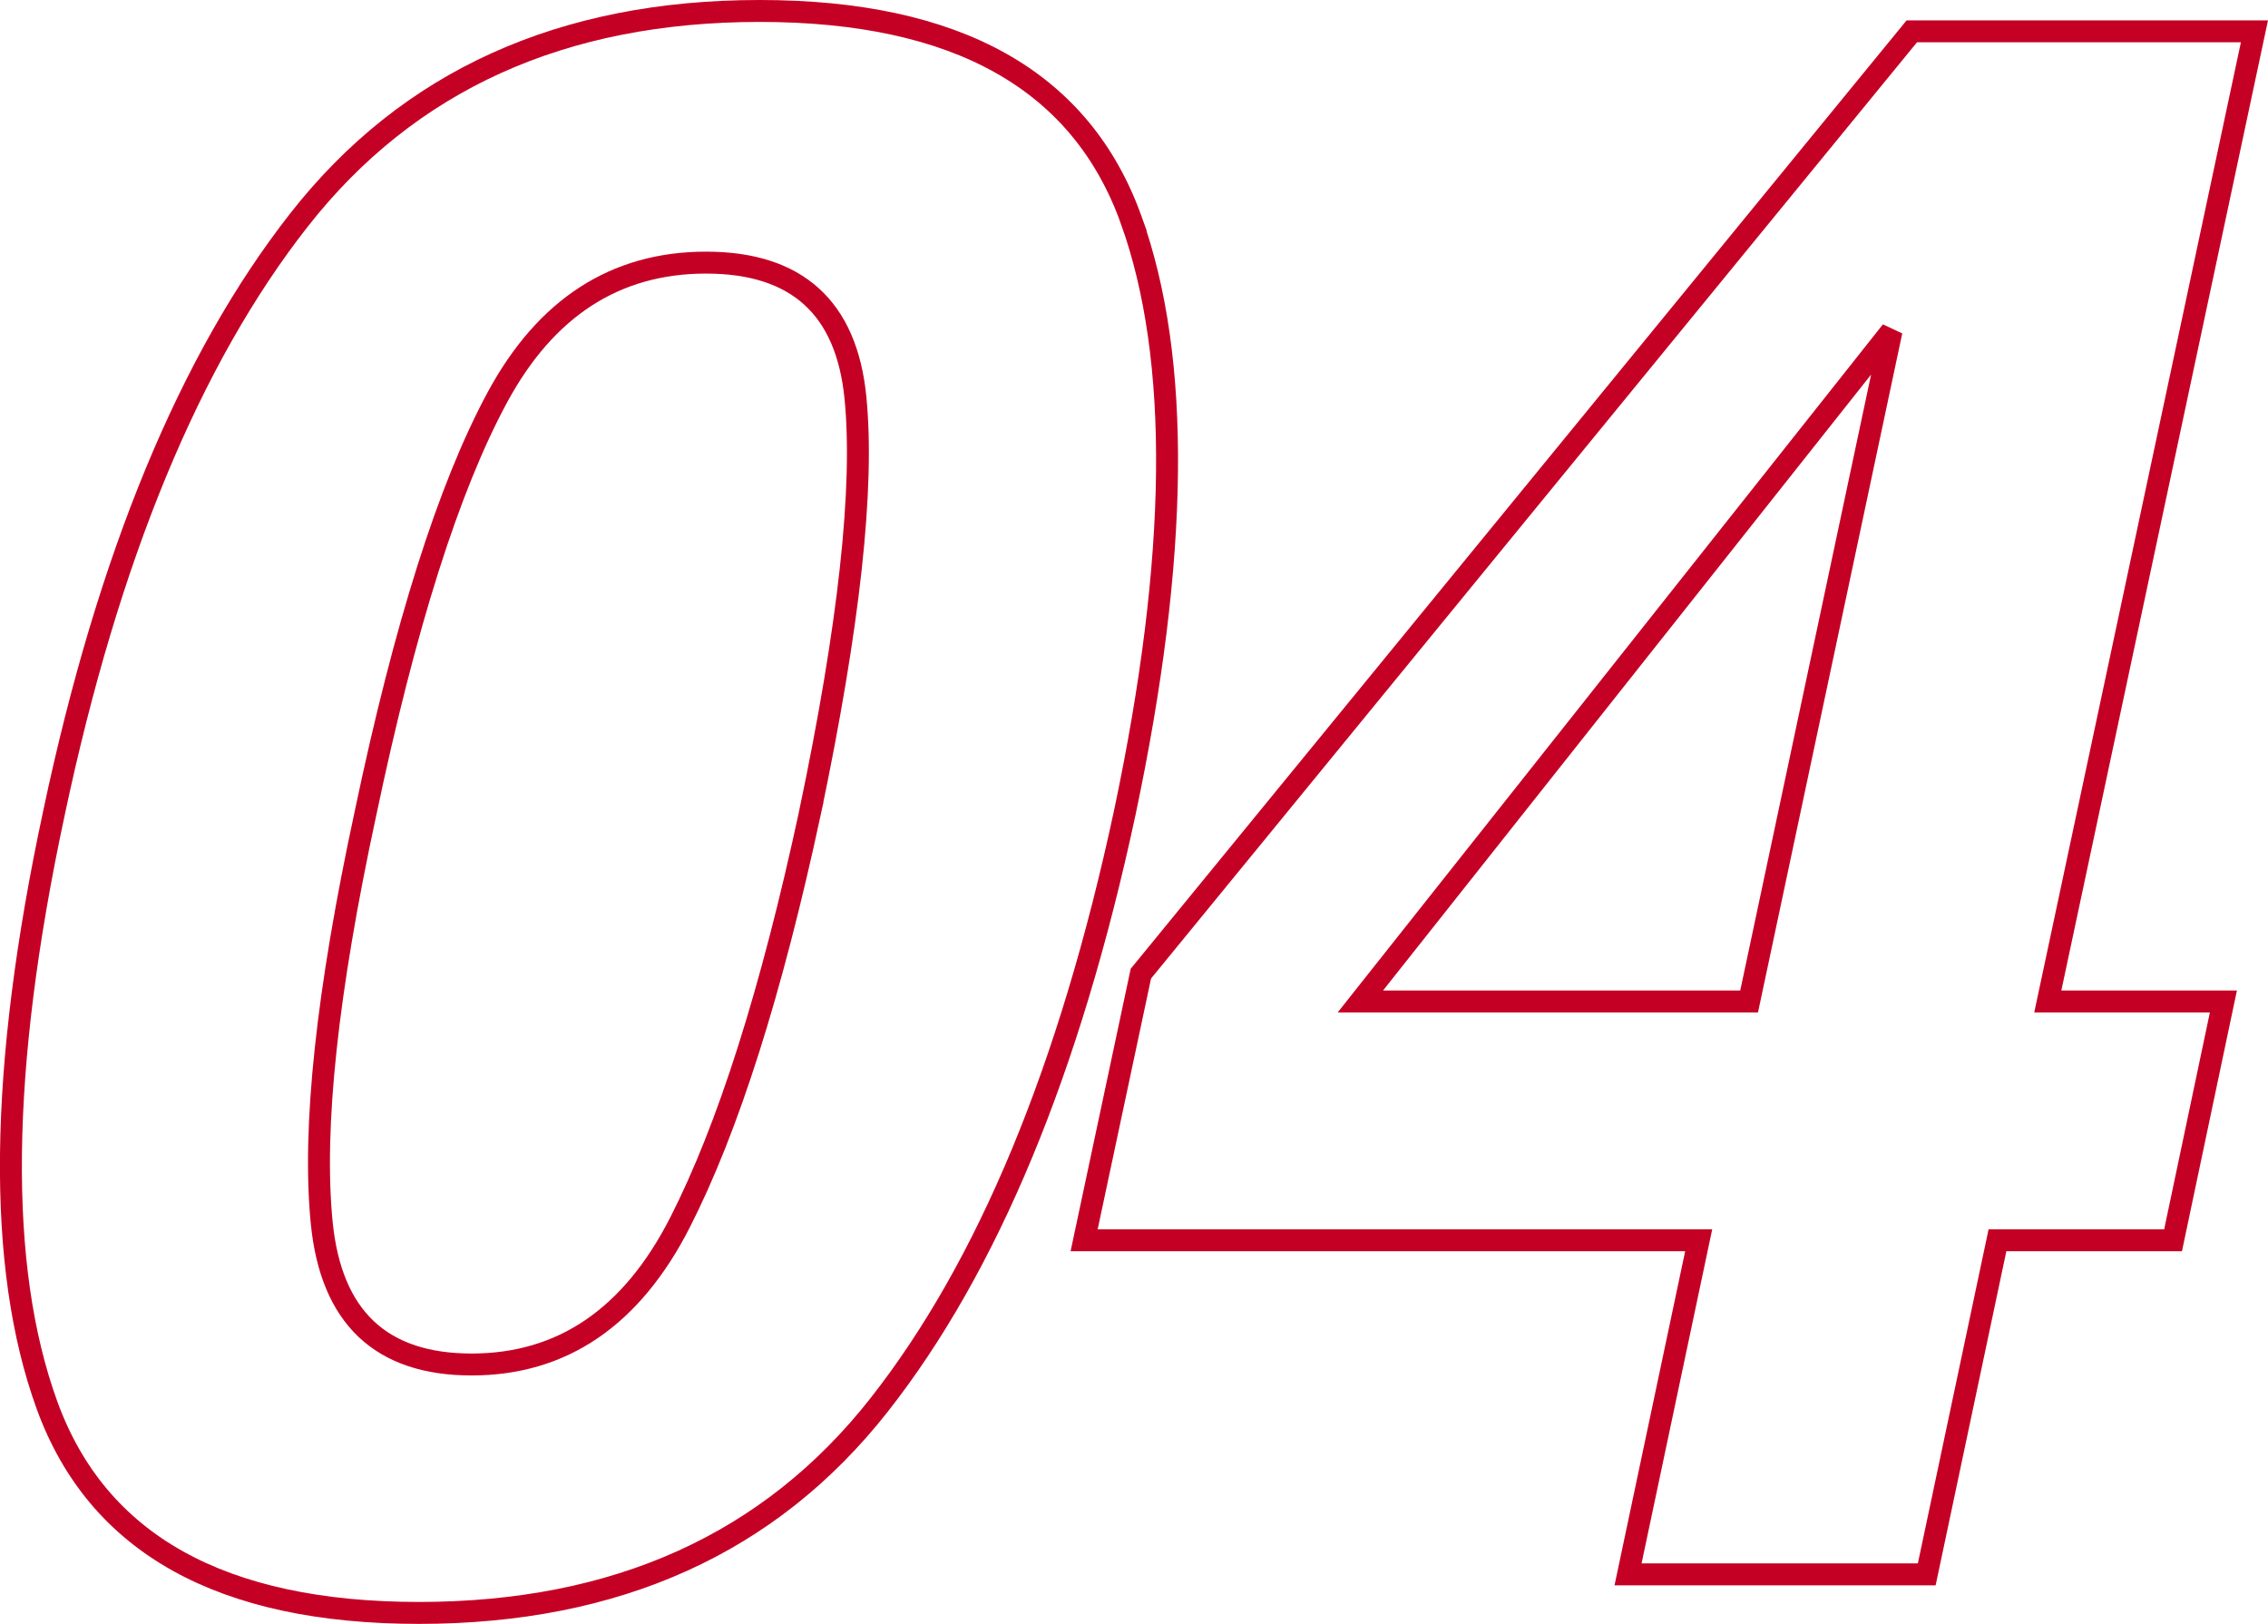 <svg xmlns="http://www.w3.org/2000/svg" width="103.425" height="74.047"><path fill="none" stroke="#c50025" d="M51.582 10.021q3.418 9.521-.293 27.051-3.76 17.529-11.206 27t-20.972 9.475q-13.525 0-16.968-9.473t.317-27q3.712-17.531 11.183-27.053t21-9.521q13.52 0 16.939 9.521ZM36.934 37.072q2.686-12.793 2.075-18.945t-6.812-6.152q-6.2 0-9.521 6.152T16.67 37.072q-2.637 12.207-2 18.677t6.836 6.47q6.2 0 9.5-6.47t5.928-18.677Zm54.154 19.483-3.225 15.234H74.242l3.221-15.234H49.438l2.588-12.158L87.182 1.428h15.625l-9.424 44.238h8.008l-2.295 10.889ZM62.035 45.666h17.728L86.257 15.1Z" data-name="パス 2804"/></svg>